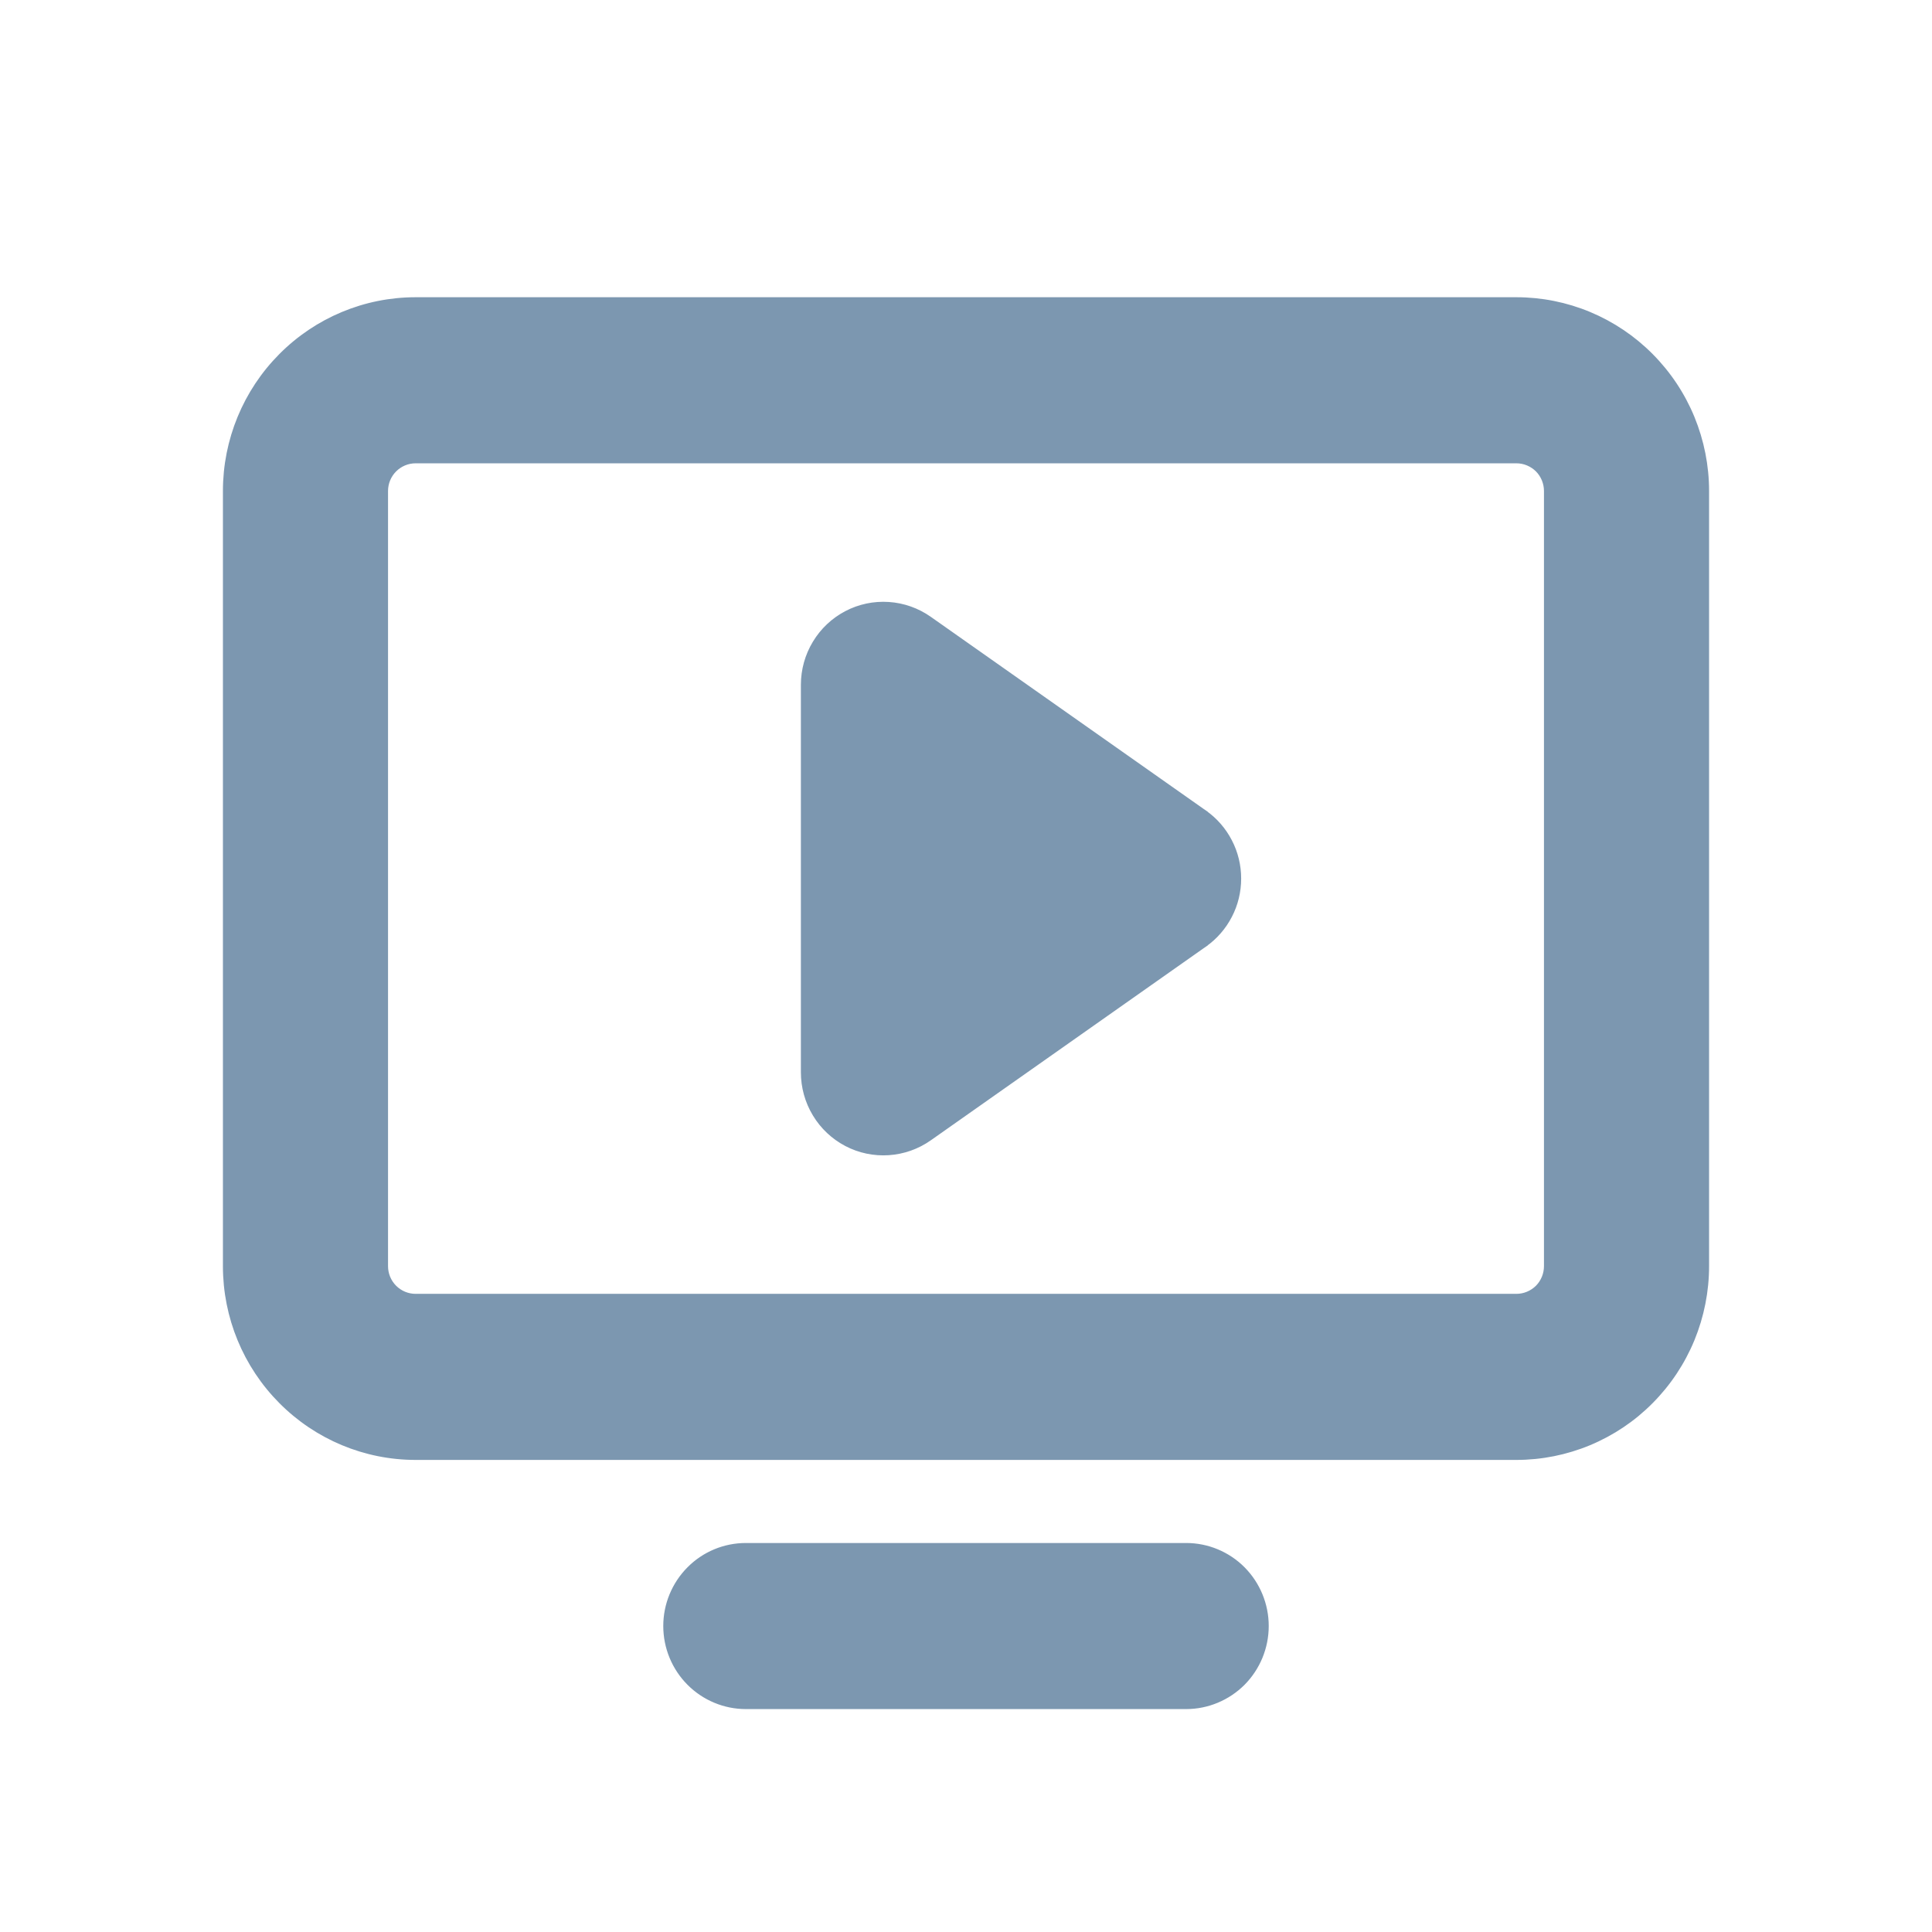 <svg width="26" height="26" viewBox="0 0 26 26" fill="none" xmlns="http://www.w3.org/2000/svg">
<path d="M16.212 10.934L16.23 10.908L16.212 10.934C16.354 11.034 16.47 11.167 16.55 11.322C16.631 11.477 16.672 11.649 16.672 11.823C16.672 11.998 16.631 12.17 16.55 12.325C16.47 12.48 16.354 12.613 16.212 12.713L16.23 12.739L16.212 12.713L12.508 15.321C12.346 15.435 12.156 15.502 11.959 15.515C11.762 15.528 11.565 15.487 11.39 15.395C11.215 15.303 11.068 15.165 10.966 14.995C10.863 14.825 10.809 14.63 10.809 14.431V9.216C10.809 9.017 10.863 8.822 10.966 8.652C11.068 8.482 11.215 8.344 11.39 8.252C11.565 8.16 11.762 8.119 11.959 8.132C12.156 8.145 12.346 8.212 12.508 8.326L16.212 10.934ZM22.969 6.608V17.039C22.969 17.378 22.902 17.713 22.774 18.025C22.645 18.338 22.456 18.622 22.218 18.861C21.981 19.101 21.698 19.29 21.387 19.42C21.077 19.549 20.744 19.616 20.407 19.616H5.593C4.913 19.616 4.262 19.344 3.782 18.861C3.301 18.378 3.031 17.723 3.031 17.039V6.608C3.031 5.924 3.301 5.269 3.782 4.786C4.262 4.303 4.913 4.031 5.593 4.031H20.407C20.744 4.031 21.077 4.098 21.387 4.227C21.698 4.357 21.981 4.547 22.218 4.786C22.456 5.025 22.645 5.309 22.774 5.622C22.902 5.934 22.969 6.269 22.969 6.608ZM20.809 6.608C20.809 6.501 20.767 6.398 20.692 6.322C20.616 6.247 20.514 6.204 20.407 6.204H5.593C5.486 6.204 5.384 6.247 5.309 6.322C5.233 6.398 5.191 6.501 5.191 6.608V17.039C5.191 17.146 5.233 17.249 5.309 17.325C5.384 17.4 5.486 17.443 5.593 17.443H20.407C20.514 17.443 20.616 17.4 20.692 17.325C20.767 17.249 20.809 17.146 20.809 17.039V6.608ZM10.037 20.796H15.963C16.249 20.796 16.524 20.91 16.727 21.114C16.929 21.318 17.043 21.594 17.043 21.882C17.043 22.171 16.929 22.447 16.727 22.651C16.524 22.854 16.249 22.969 15.963 22.969H10.037C9.751 22.969 9.476 22.854 9.274 22.651C9.071 22.447 8.957 22.171 8.957 21.882C8.957 21.594 9.071 21.318 9.274 21.114C9.476 20.91 9.751 20.796 10.037 20.796Z" fill="#7C97B0" stroke="#7C97B0" stroke-width="0.062"/>
</svg>
